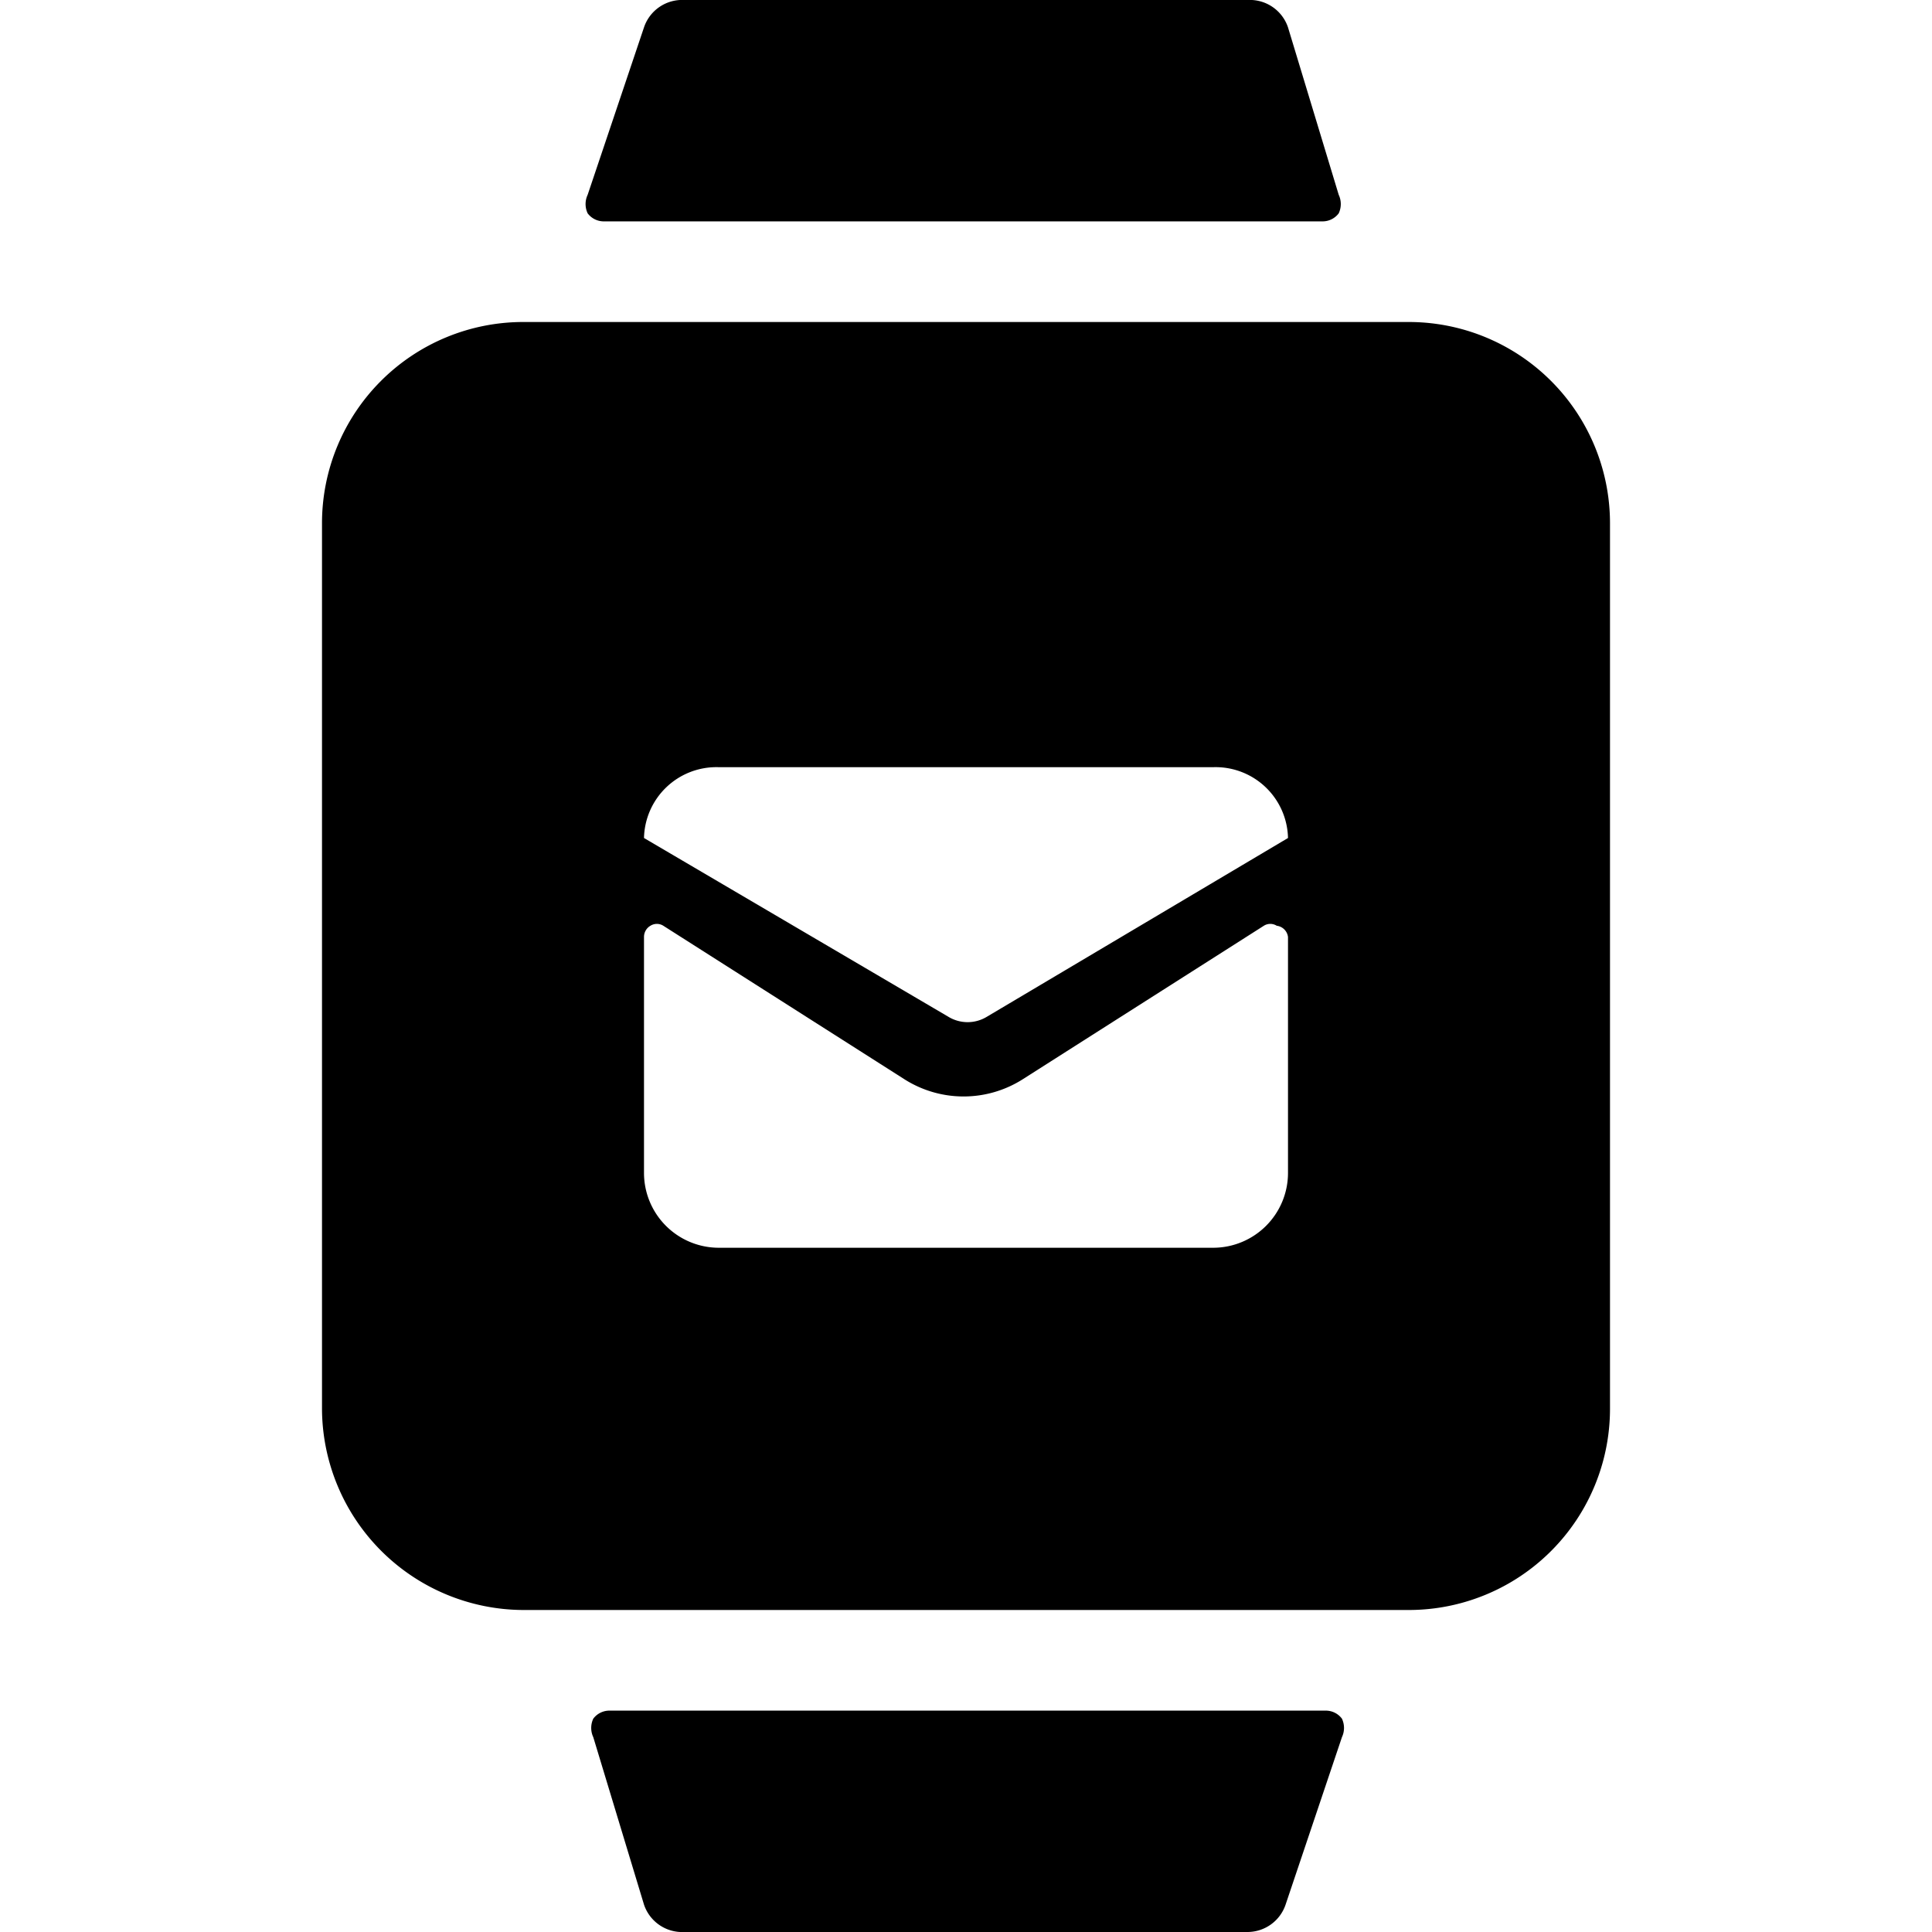 <svg xmlns="http://www.w3.org/2000/svg" viewBox="0 0 24 24"><g><path d="M16.43 2.75a0.25 0.25 0 0 0 0.2 -0.1 0.27 0.27 0 0 0 0 -0.23L16 0.34a0.5 0.5 0 0 0 -0.5 -0.34h-7a0.5 0.5 0 0 0 -0.5 0.34l-0.7 2.08a0.27 0.27 0 0 0 0 0.23 0.25 0.25 0 0 0 0.2 0.1Z" fill="#000000" stroke-width="1"></path><path d="M7.57 21.25a0.25 0.25 0 0 0 -0.2 0.1 0.27 0.27 0 0 0 0 0.23L8 23.66a0.5 0.5 0 0 0 0.5 0.34h7a0.5 0.5 0 0 0 0.47 -0.34l0.7 -2.08a0.27 0.27 0 0 0 0 -0.23 0.25 0.25 0 0 0 -0.2 -0.1Z" fill="#000000" stroke-width="1"></path><path d="M17.5 4h-11A2.5 2.5 0 0 0 4 6.5v11A2.51 2.51 0 0 0 6.5 20h11a2.5 2.5 0 0 0 2.5 -2.5v-11A2.5 2.5 0 0 0 17.5 4ZM16 10.41l-3.74 2.22a0.46 0.46 0 0 1 -0.48 0L8 10.41a0.9 0.9 0 0 1 0.92 -0.88h6.16a0.9 0.9 0 0 1 0.92 0.88Zm0 1.23v2.93a0.93 0.93 0 0 1 -0.92 0.93H8.92a0.93 0.93 0 0 1 -0.92 -0.93v-2.93a0.16 0.16 0 0 1 0.08 -0.14 0.15 0.15 0 0 1 0.16 0l3 1.91a1.37 1.37 0 0 0 1.46 0l3 -1.91a0.15 0.15 0 0 1 0.16 0 0.16 0.16 0 0 1 0.14 0.14Z" fill="#000000" stroke-width="1"></path></g></svg>